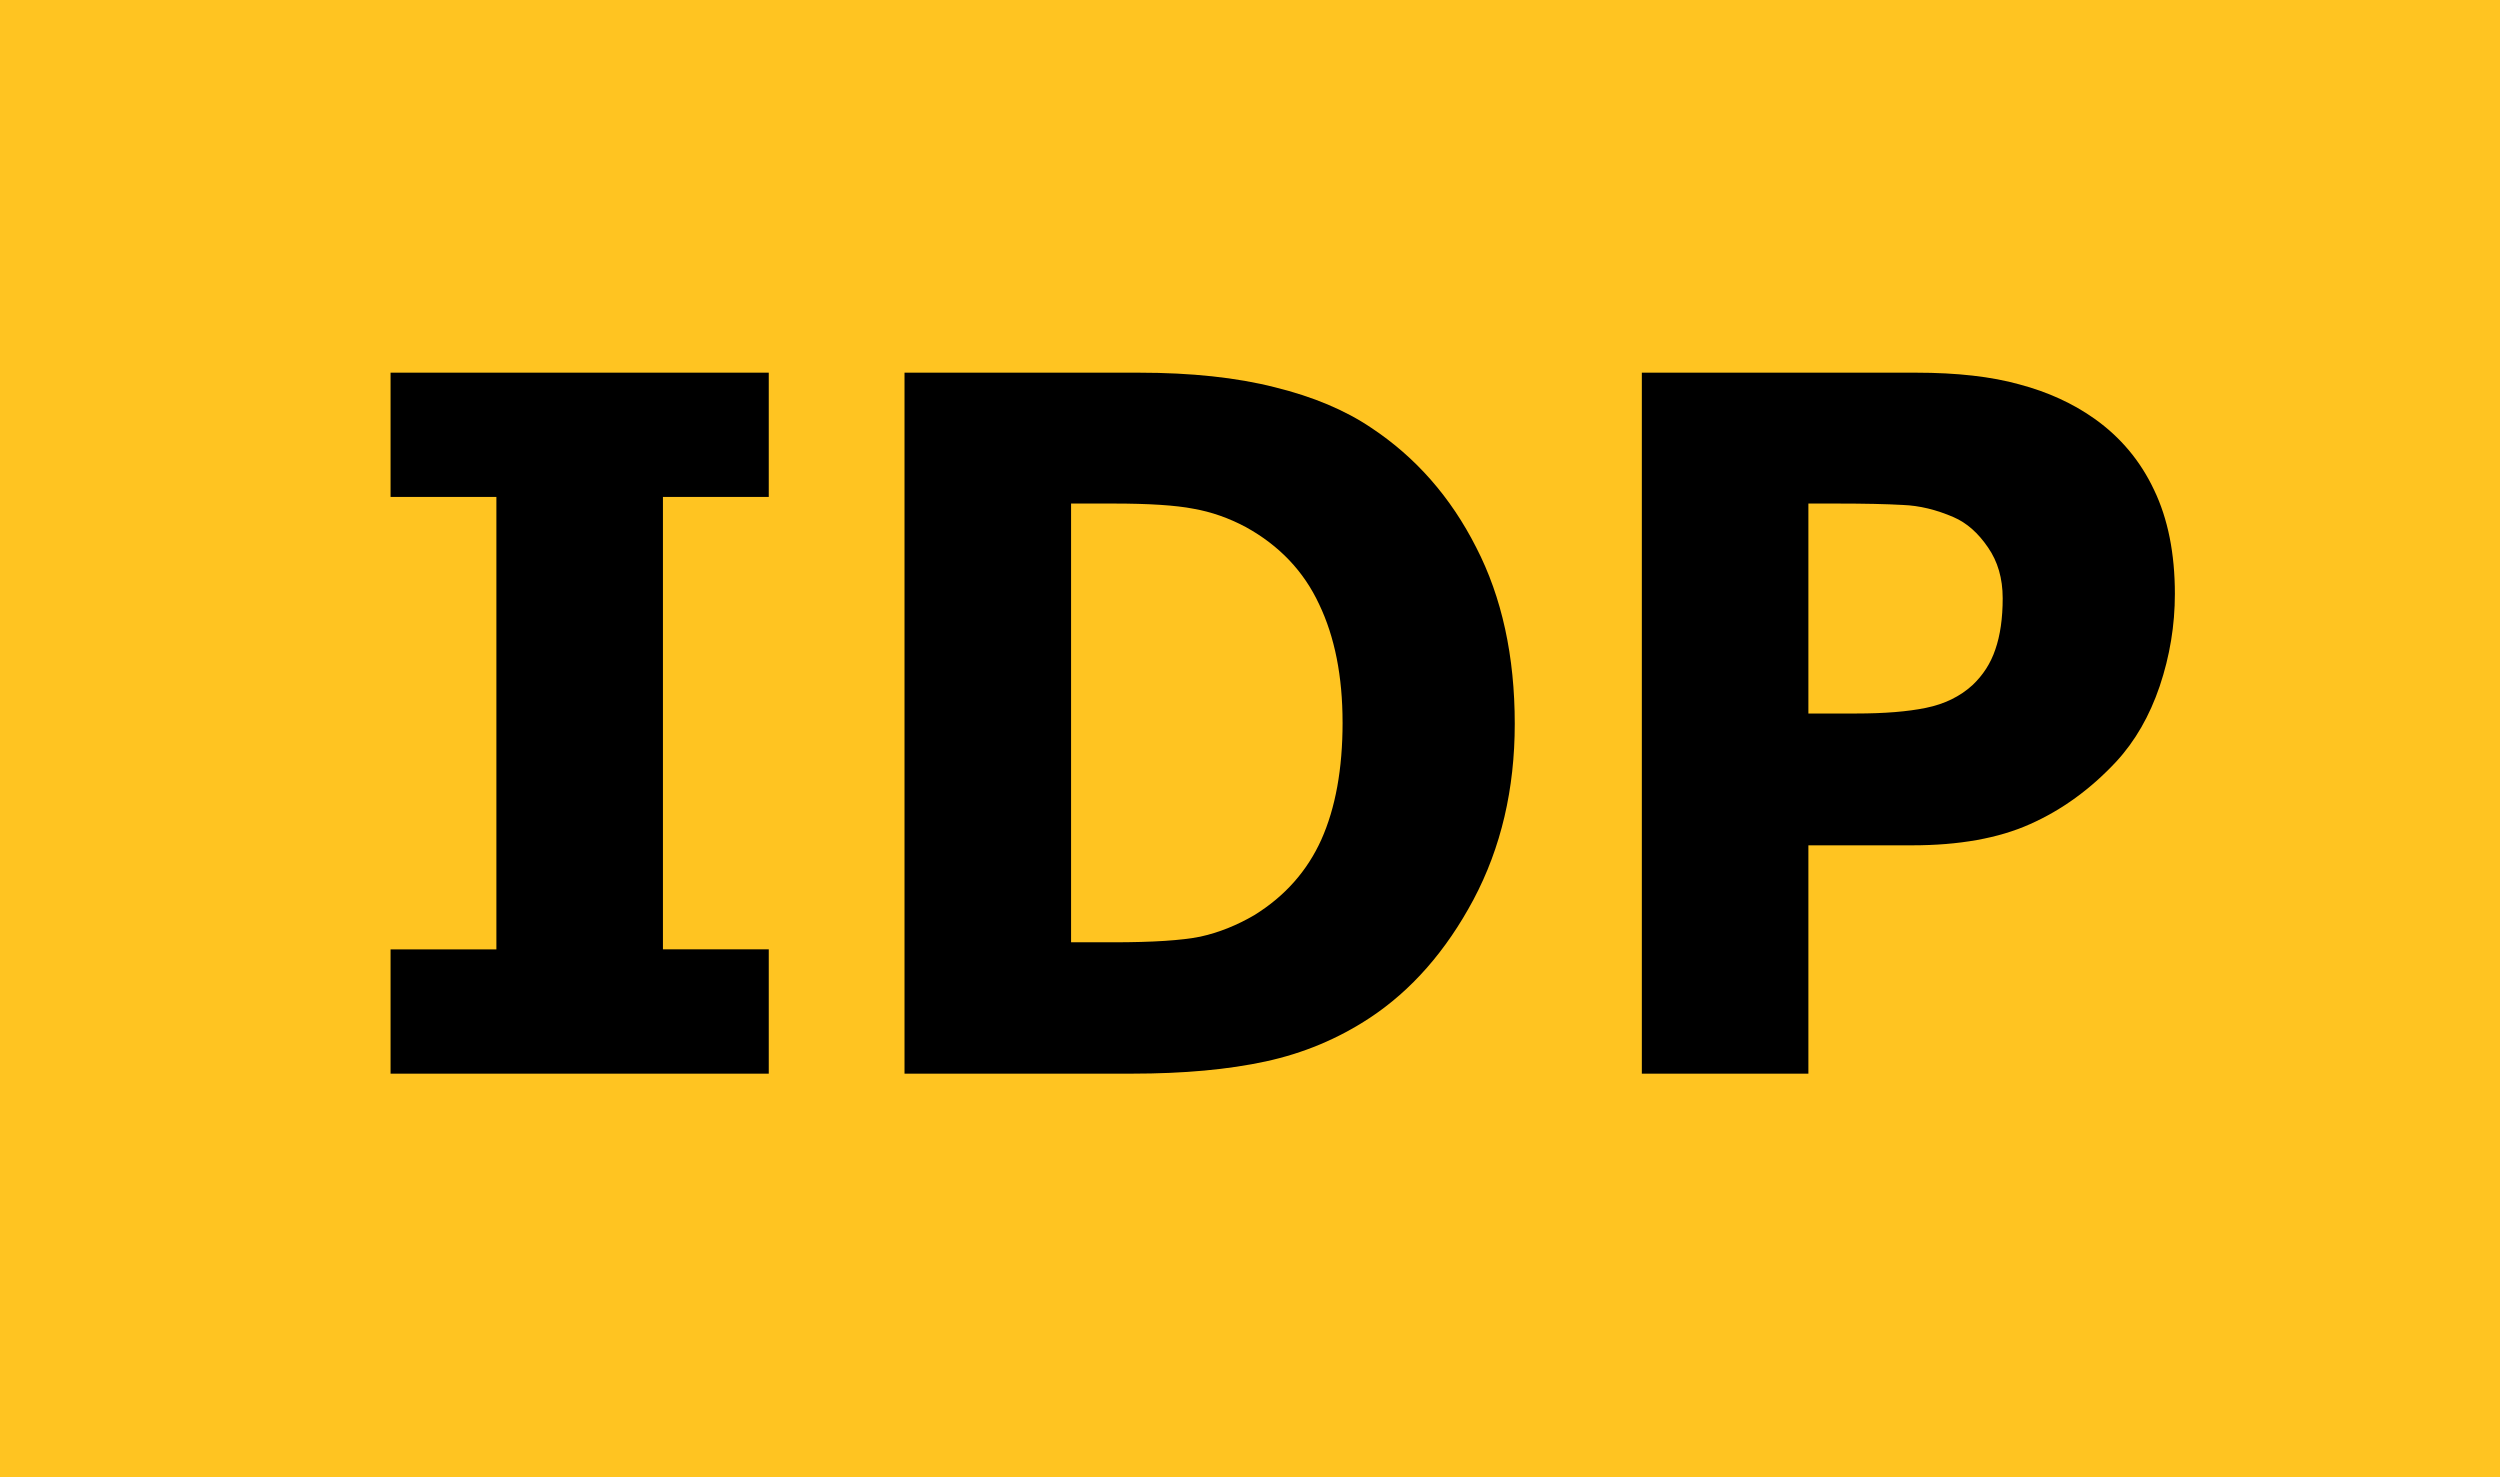 <?xml version="1.0" encoding="UTF-8" standalone="no"?>
<!-- Created with Inkscape (http://www.inkscape.org/) -->

<svg
   width="11in"
   height="6.5in"
   viewBox="0 0 307.34 181.61"
   version="1.1"
   id="svg5"
   xmlns:xlink="http://www.w3.org/1999/xlink"
   xmlns="http://www.w3.org/2000/svg"
   xmlns:svg="http://www.w3.org/2000/svg">
  <defs
     id="defs2">
    <color-profile
       name="Agfa-:-Swop-Standard"
       xlink:href="file:///C:/WINDOWS/system32/spool/drivers/color/RSWOP.icm"
       id="color-profile13988" />
  </defs>
  <g
     id="layer2"
     style="display:inline"
     transform="translate(-3.694,-0.821)">
    <rect
       style="fill:#ffc421;stroke-width:2.221"
       id="rect17702"
       width="329.743"
       height="200.786"
       x="-2.982"
       y="-11.224" />
  </g>
  <g
     aria-label="IDP"
     transform="scale(0.96,1.042)"
     id="text1416"
     style="font-weight:bold;font-size:113.748px;font-family:Verdana;-inkscape-font-specification:'Verdana, Bold';stroke-width:0.278">
    <path
       d="M 98.447,126.67 H 50.015 V 112.007 H 63.567 V 58.632 H 50.015 V 43.969 H 98.447 V 58.632 H 84.895 v 53.375 h 13.552 z"
       id="path13974" />
    <path
       d="m 193.977,85.403 q 0,11.553 -5.276,20.717 -5.276,9.109 -13.33,13.996 -6.054,3.666 -13.274,5.11 -7.22,1.444 -17.107,1.444 H 115.831 V 43.969 h 29.992 q 10.108,0 17.44,1.722 7.331,1.666 12.33,4.777 8.553,5.221 13.441,14.107 4.943,8.831 4.943,20.828 z m -22.05,-0.167 q 0,-8.165 -2.999,-13.941 -2.944,-5.832 -9.386,-9.109 -3.277,-1.611 -6.72,-2.166 -3.388,-0.611 -10.275,-0.611 h -5.387 v 51.764 h 5.387 q 7.609,0 11.164,-0.666 3.555,-0.722 6.943,-2.555 5.832,-3.332 8.553,-8.887 2.722,-5.61 2.722,-13.83 z"
       id="path13976" />
    <path
       d="m 278.511,70.073 q 0,5.554 -1.944,10.886 -1.944,5.276 -5.554,8.887 -4.943,4.888 -11.053,7.387 -6.054,2.499 -15.107,2.499 H 231.579 V 126.67 H 210.251 V 43.969 h 35.102 q 7.887,0 13.274,1.389 5.443,1.333 9.609,4.054 4.999,3.277 7.609,8.387 2.666,5.11 2.666,12.275 z m -22.05,0.5 q 0,-3.499 -1.888,-5.998 -1.888,-2.555 -4.388,-3.555 -3.332,-1.333 -6.498,-1.444 -3.166,-0.167 -8.442,-0.167 h -3.666 v 24.771 h 6.11 q 5.443,0 8.942,-0.666 3.555,-0.666 5.943,-2.666 2.055,-1.777 2.944,-4.221 0.944,-2.499 0.944,-6.054 z"
       id="path13978" />
  </g>
</svg>
